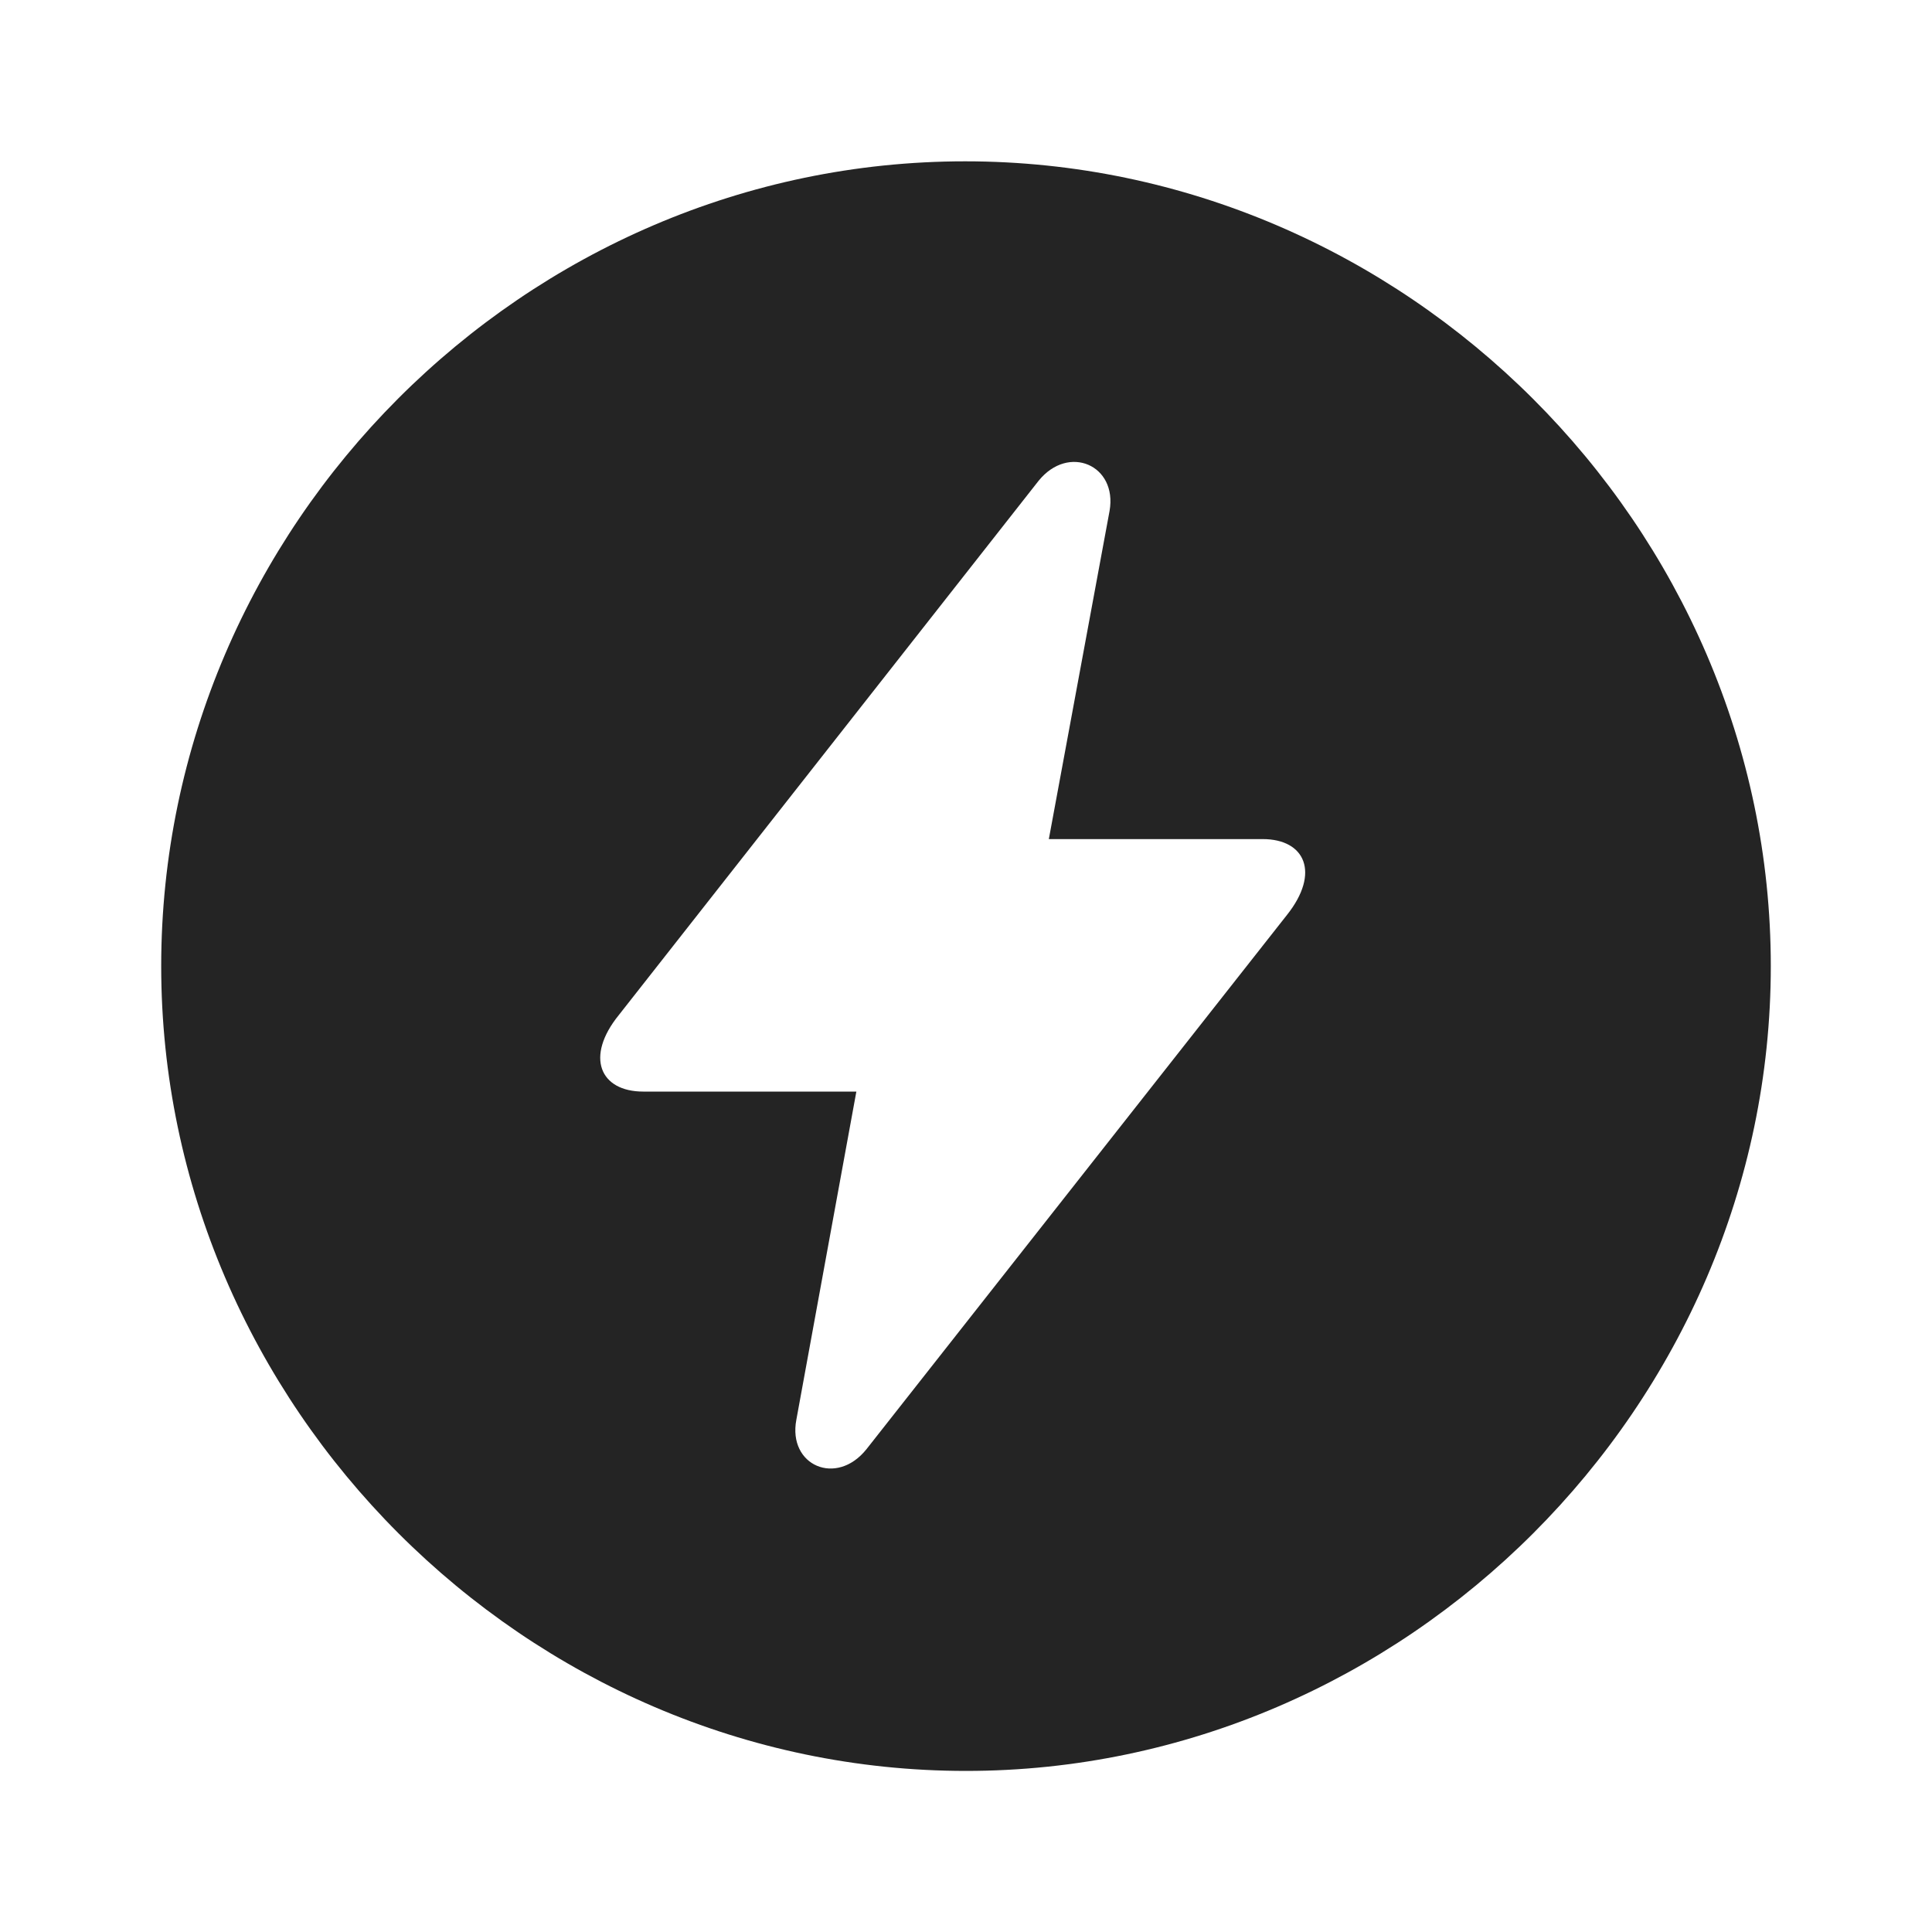 <svg width="16" height="16" viewBox="0 0 16 16" fill="none" xmlns="http://www.w3.org/2000/svg">
<path d="M8 14.666C11.639 14.666 14.665 11.641 14.665 8.001C14.665 4.355 11.633 1.336 7.993 1.336C4.347 1.336 1.335 4.355 1.335 8.001C1.335 11.641 4.354 14.666 8 14.666ZM7.177 12C6.928 12.314 6.523 12.137 6.595 11.758L7.092 9.04H5.327C4.968 9.04 4.844 8.752 5.125 8.406L8.601 3.982C8.849 3.675 9.255 3.852 9.189 4.231L8.686 6.949H10.457C10.81 6.949 10.934 7.23 10.659 7.576L7.177 12Z" fill="#242424"/>
</svg>
